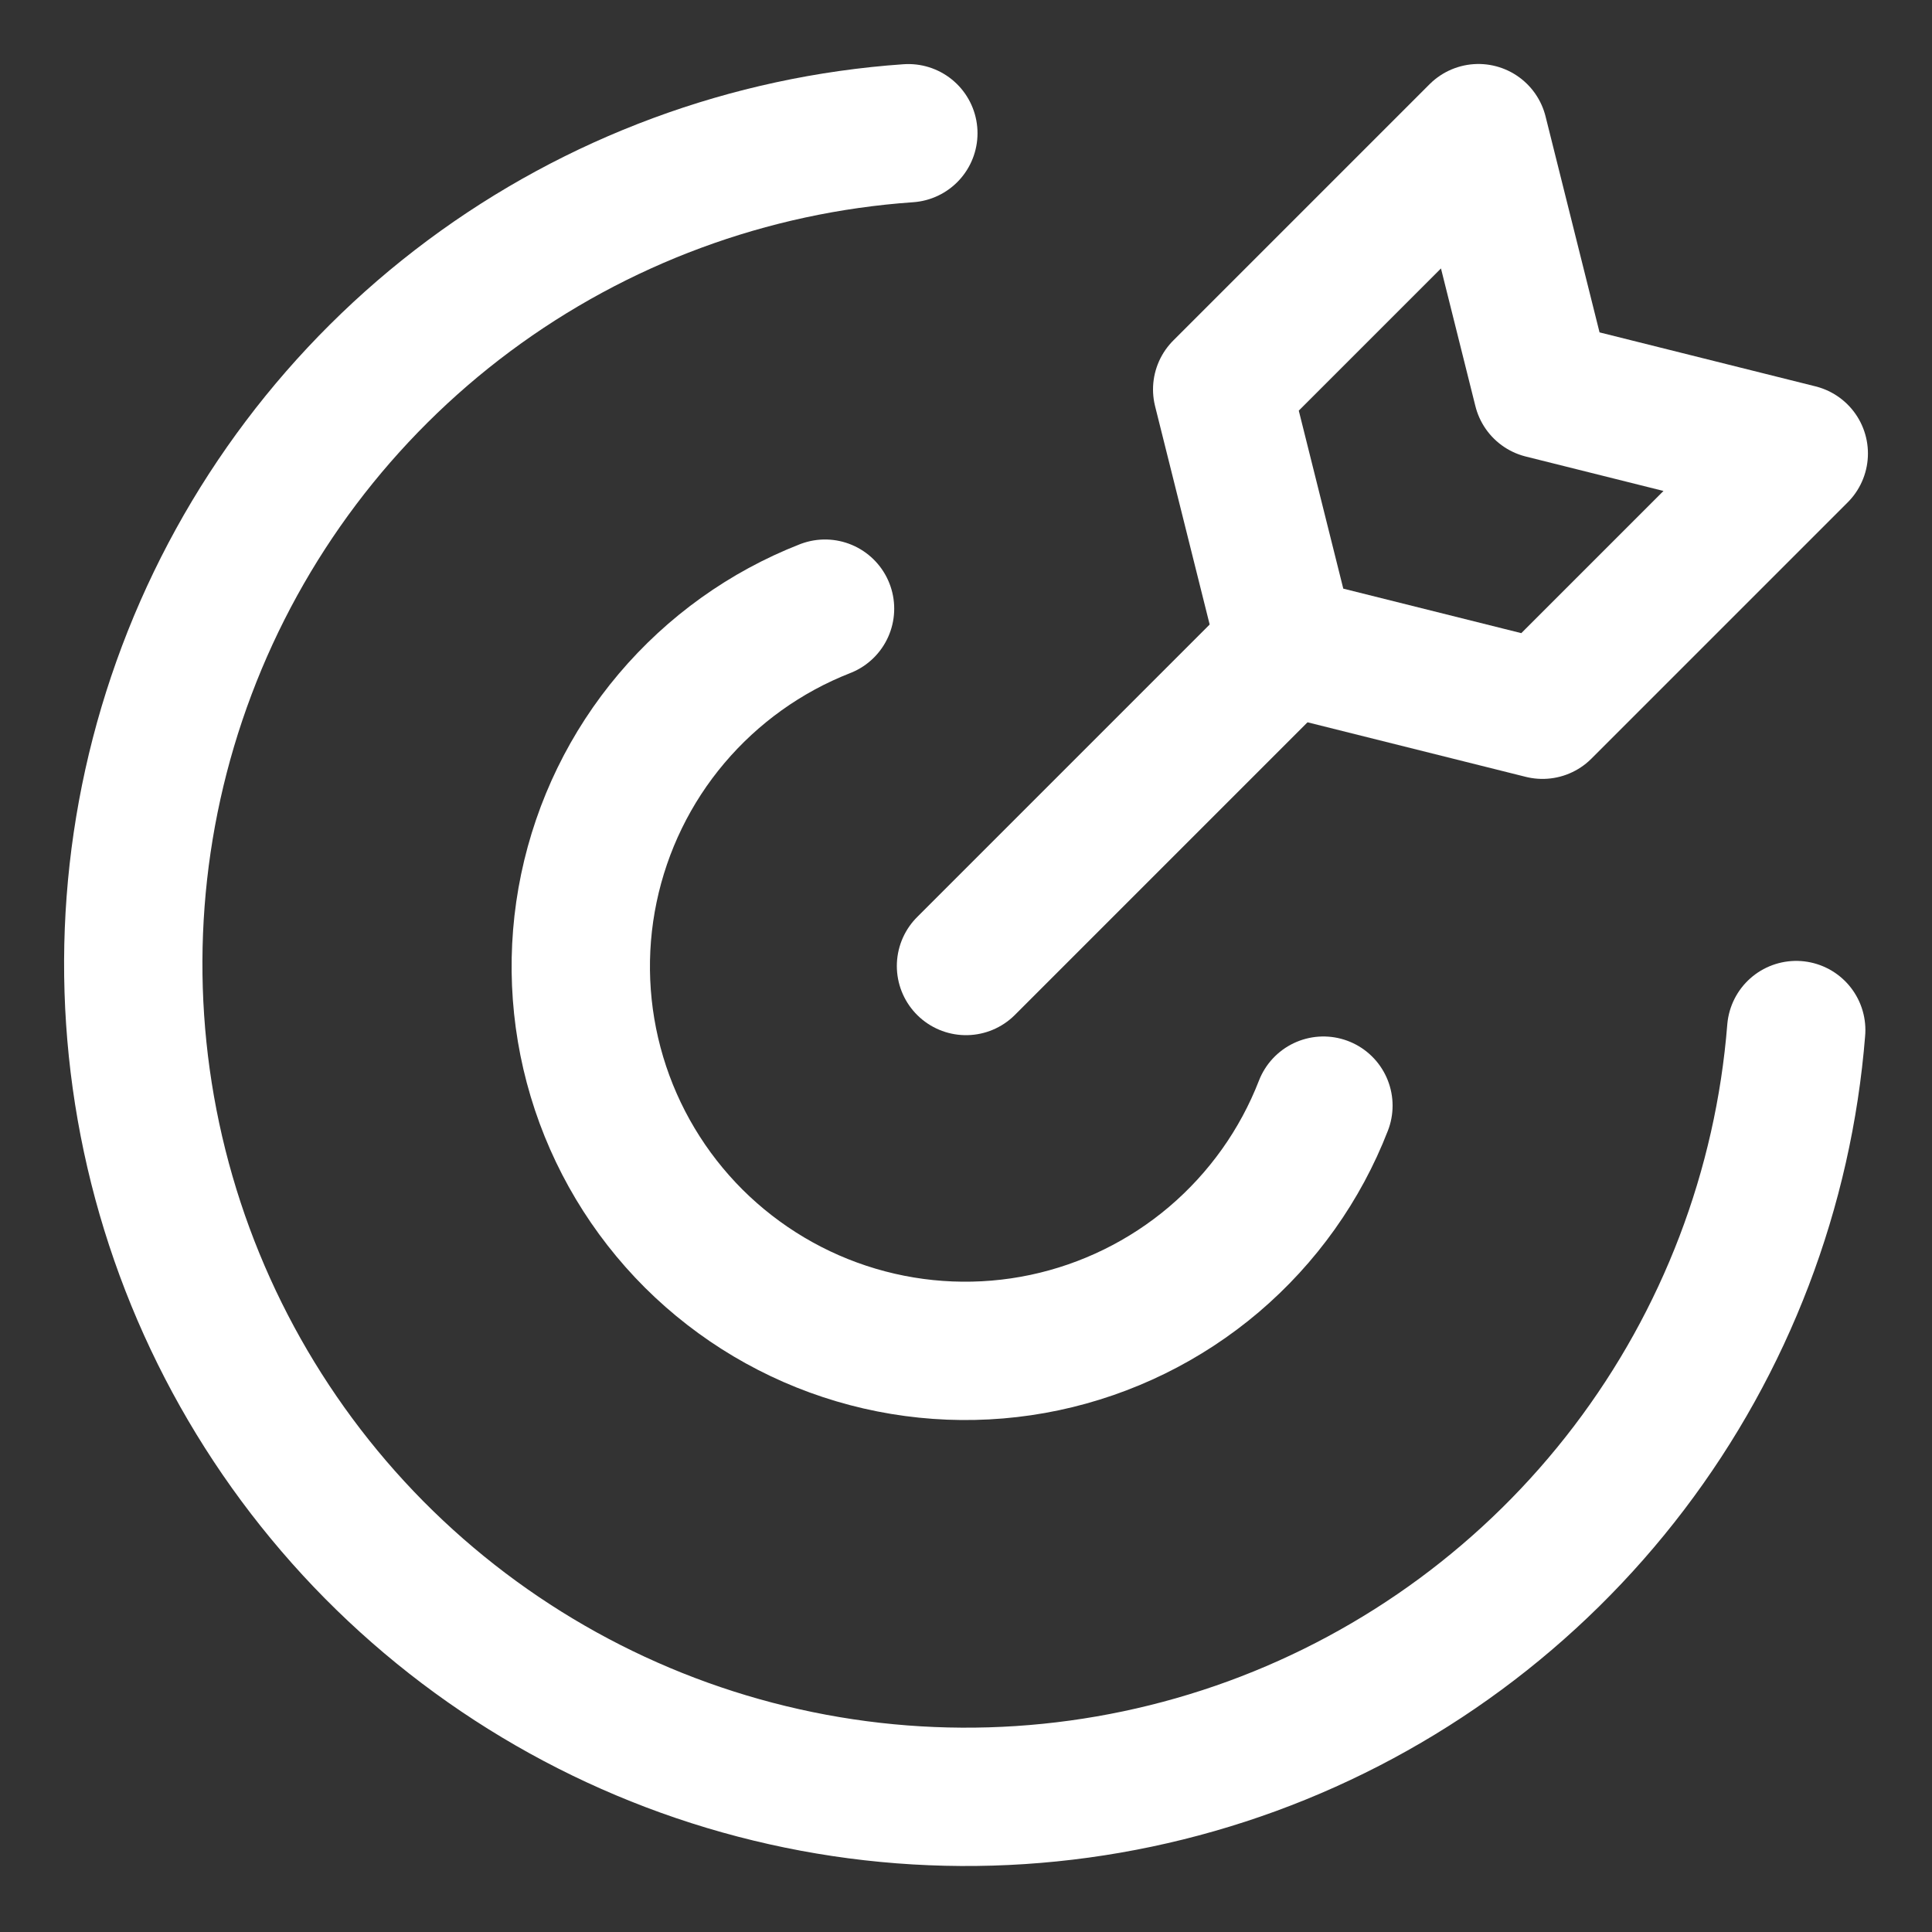 <svg xmlns="http://www.w3.org/2000/svg" fill="none" viewBox="-0.895 -0.895 25 25" id="Target--Streamline-Core-Neon" height="25" width="25">
  <rect x="-0.895" y="-0.895" width="25" height="25" fill="#333333" stroke="none"/>
  <desc>
    Target Streamline Icon: https://streamlinehq.com
  </desc>
  <g id="target--shop-bullseye-arrow-target">
    <path id="Vector" stroke="#ffffff" stroke-linecap="round" stroke-linejoin="round" d="M22.348 12.434c-0.164 2.057 -0.914 4.023 -2.163 5.666 -1.248 1.642 -2.942 2.892 -4.88 3.601 -1.938 0.708 -4.038 0.846 -6.051 0.395 -2.013 -0.45 -3.855 -1.469 -5.307 -2.935C2.496 17.694 1.496 15.842 1.066 13.825s-0.272 -4.117 0.456 -6.047C2.25 5.847 3.517 4.166 5.172 2.934 6.827 1.703 8.801 0.972 10.859 0.829" stroke-width="1.79"></path>
    <path id="Vector_2" stroke="#ffffff" stroke-linecap="round" stroke-linejoin="round" d="m19.065 8.289 -3.316 -0.829 -0.829 -3.316 3.316 -3.316 0.829 3.316 3.316 0.829 -3.316 3.316Z" stroke-width="1.79"></path>
    <path id="Vector_3" stroke="#ffffff" stroke-linecap="round" stroke-linejoin="round" d="M16.23 13.412c-0.299 0.771 -0.786 1.454 -1.416 1.99 -0.63 0.535 -1.384 0.905 -2.192 1.076 -0.809 0.171 -1.648 0.137 -2.44 -0.098 -0.793 -0.235 -1.514 -0.664 -2.1 -1.247 -0.585 -0.584 -1.016 -1.304 -1.253 -2.096 -0.237 -0.792 -0.273 -1.631 -0.104 -2.44 0.169 -0.809 0.536 -1.564 1.07 -2.195 0.534 -0.631 1.216 -1.12 1.986 -1.421" stroke-width="1.79"></path>
    <path id="Vector_4" stroke="#ffffff" stroke-linecap="round" stroke-linejoin="round" d="m11.605 11.605 4.145 -4.145" stroke-width="1.79"></path>
  </g>
</svg>